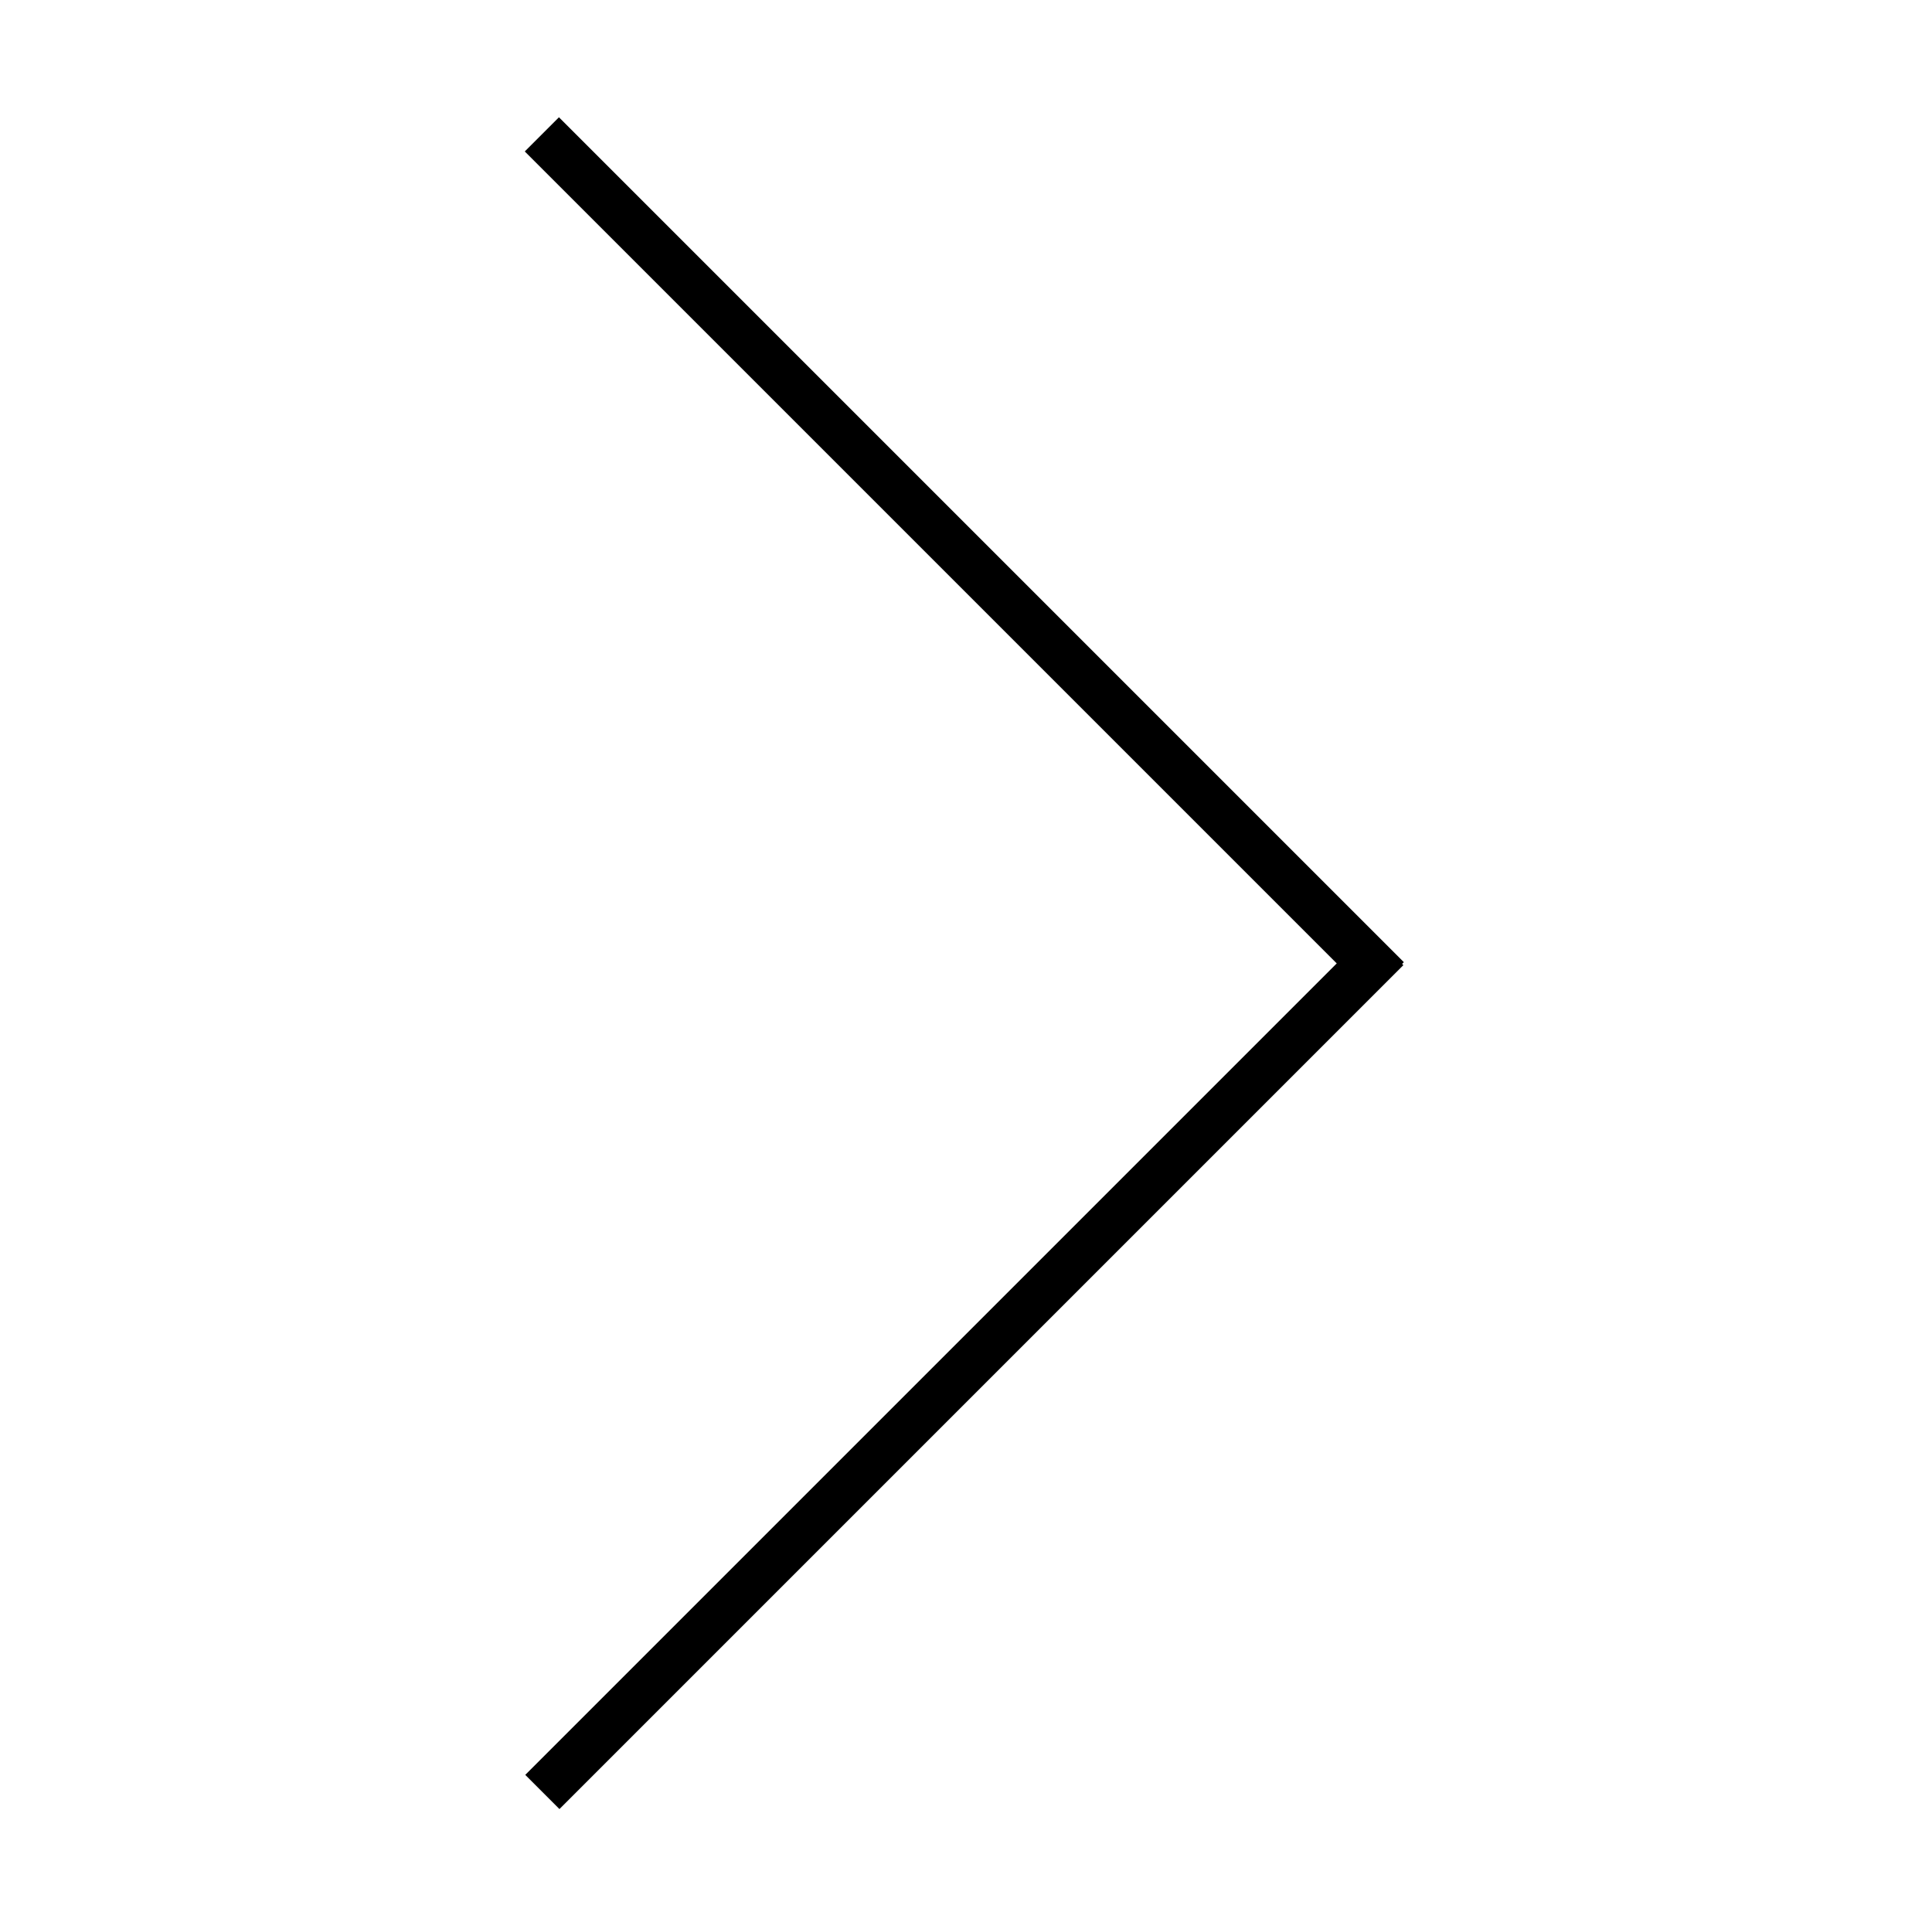 <svg class="svg-icon" style="width: 1em; height: 1em;vertical-align: middle;fill: currentColor;overflow: hidden;" viewBox="0 0 1024 1024" version="1.1" xmlns="http://www.w3.org/2000/svg"><path d="M744.062 509.967l-18.116 18.116-447.808-447.808 18.116-18.116 447.808 447.808Z"  /><path d="M743.809 511.545l-447.291 447.291-18.116-18.116 447.291-447.291 18.116 18.116Z"  /></svg>